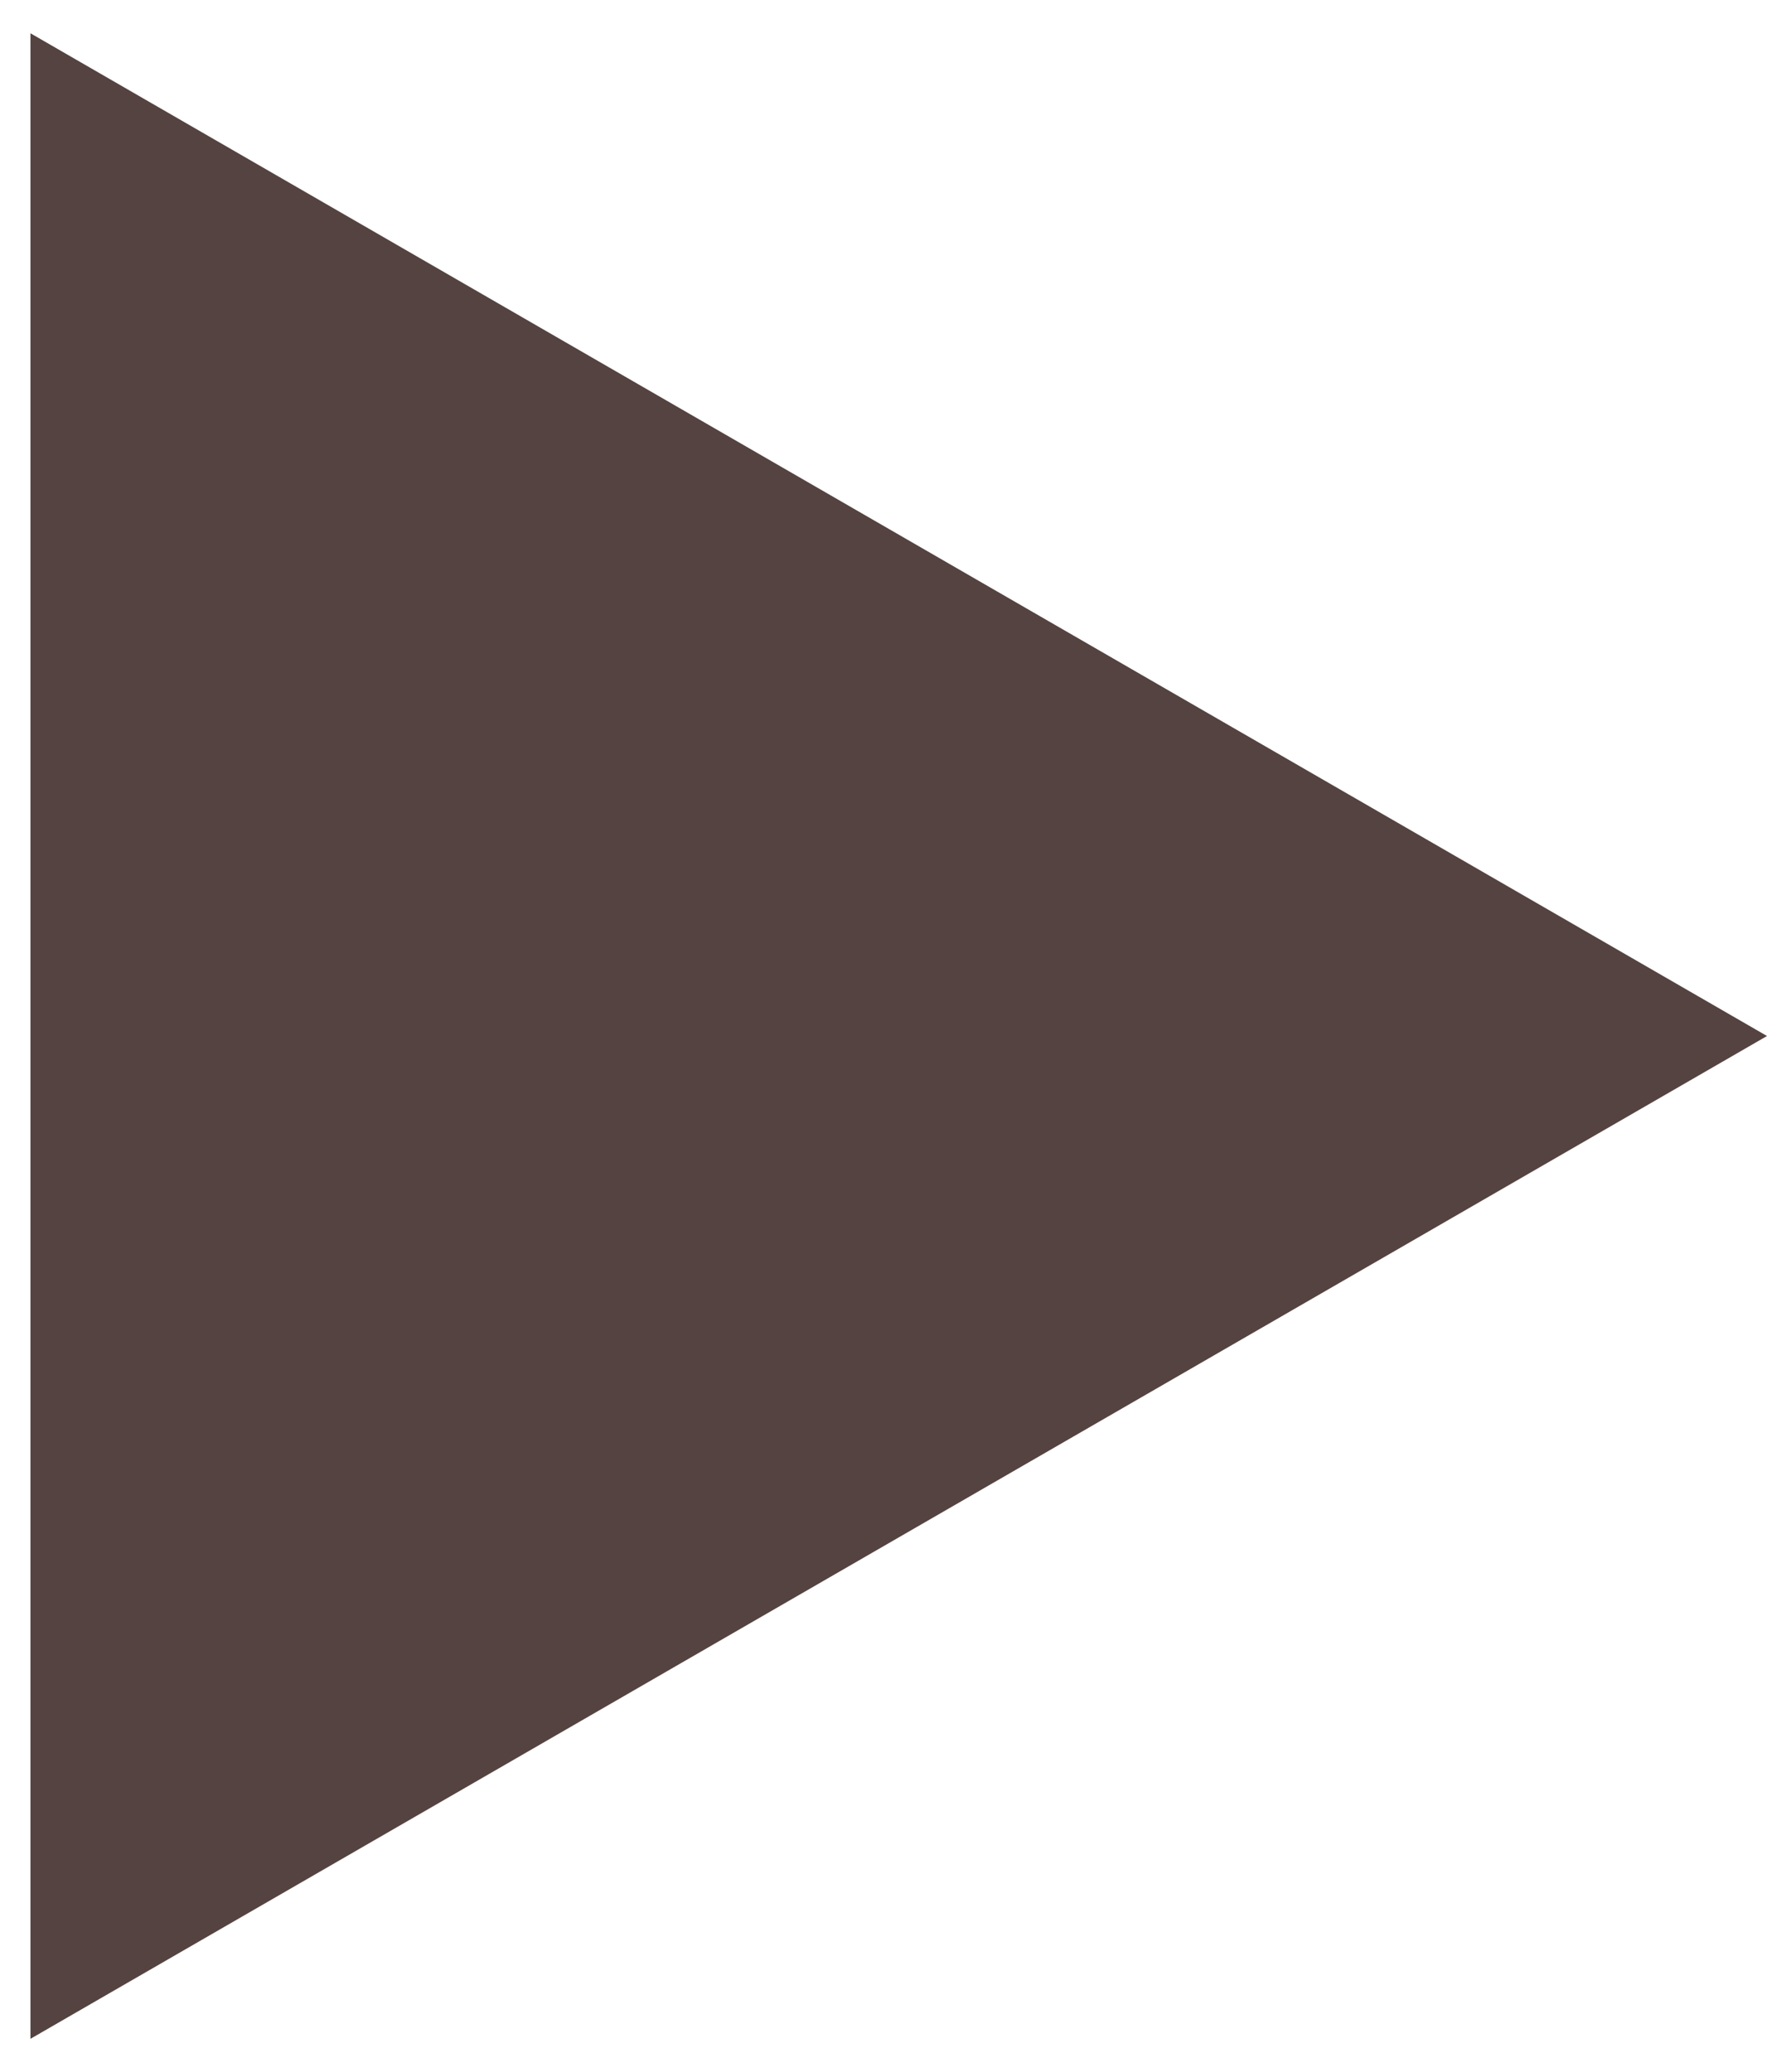 <?xml version="1.0" encoding="UTF-8"?> <svg xmlns="http://www.w3.org/2000/svg" width="29" height="34" viewBox="0 0 29 34" fill="none"> <path d="M29 17L0.5 33.455L0.5 0.546L29 17Z" fill="#544340"></path> </svg> 